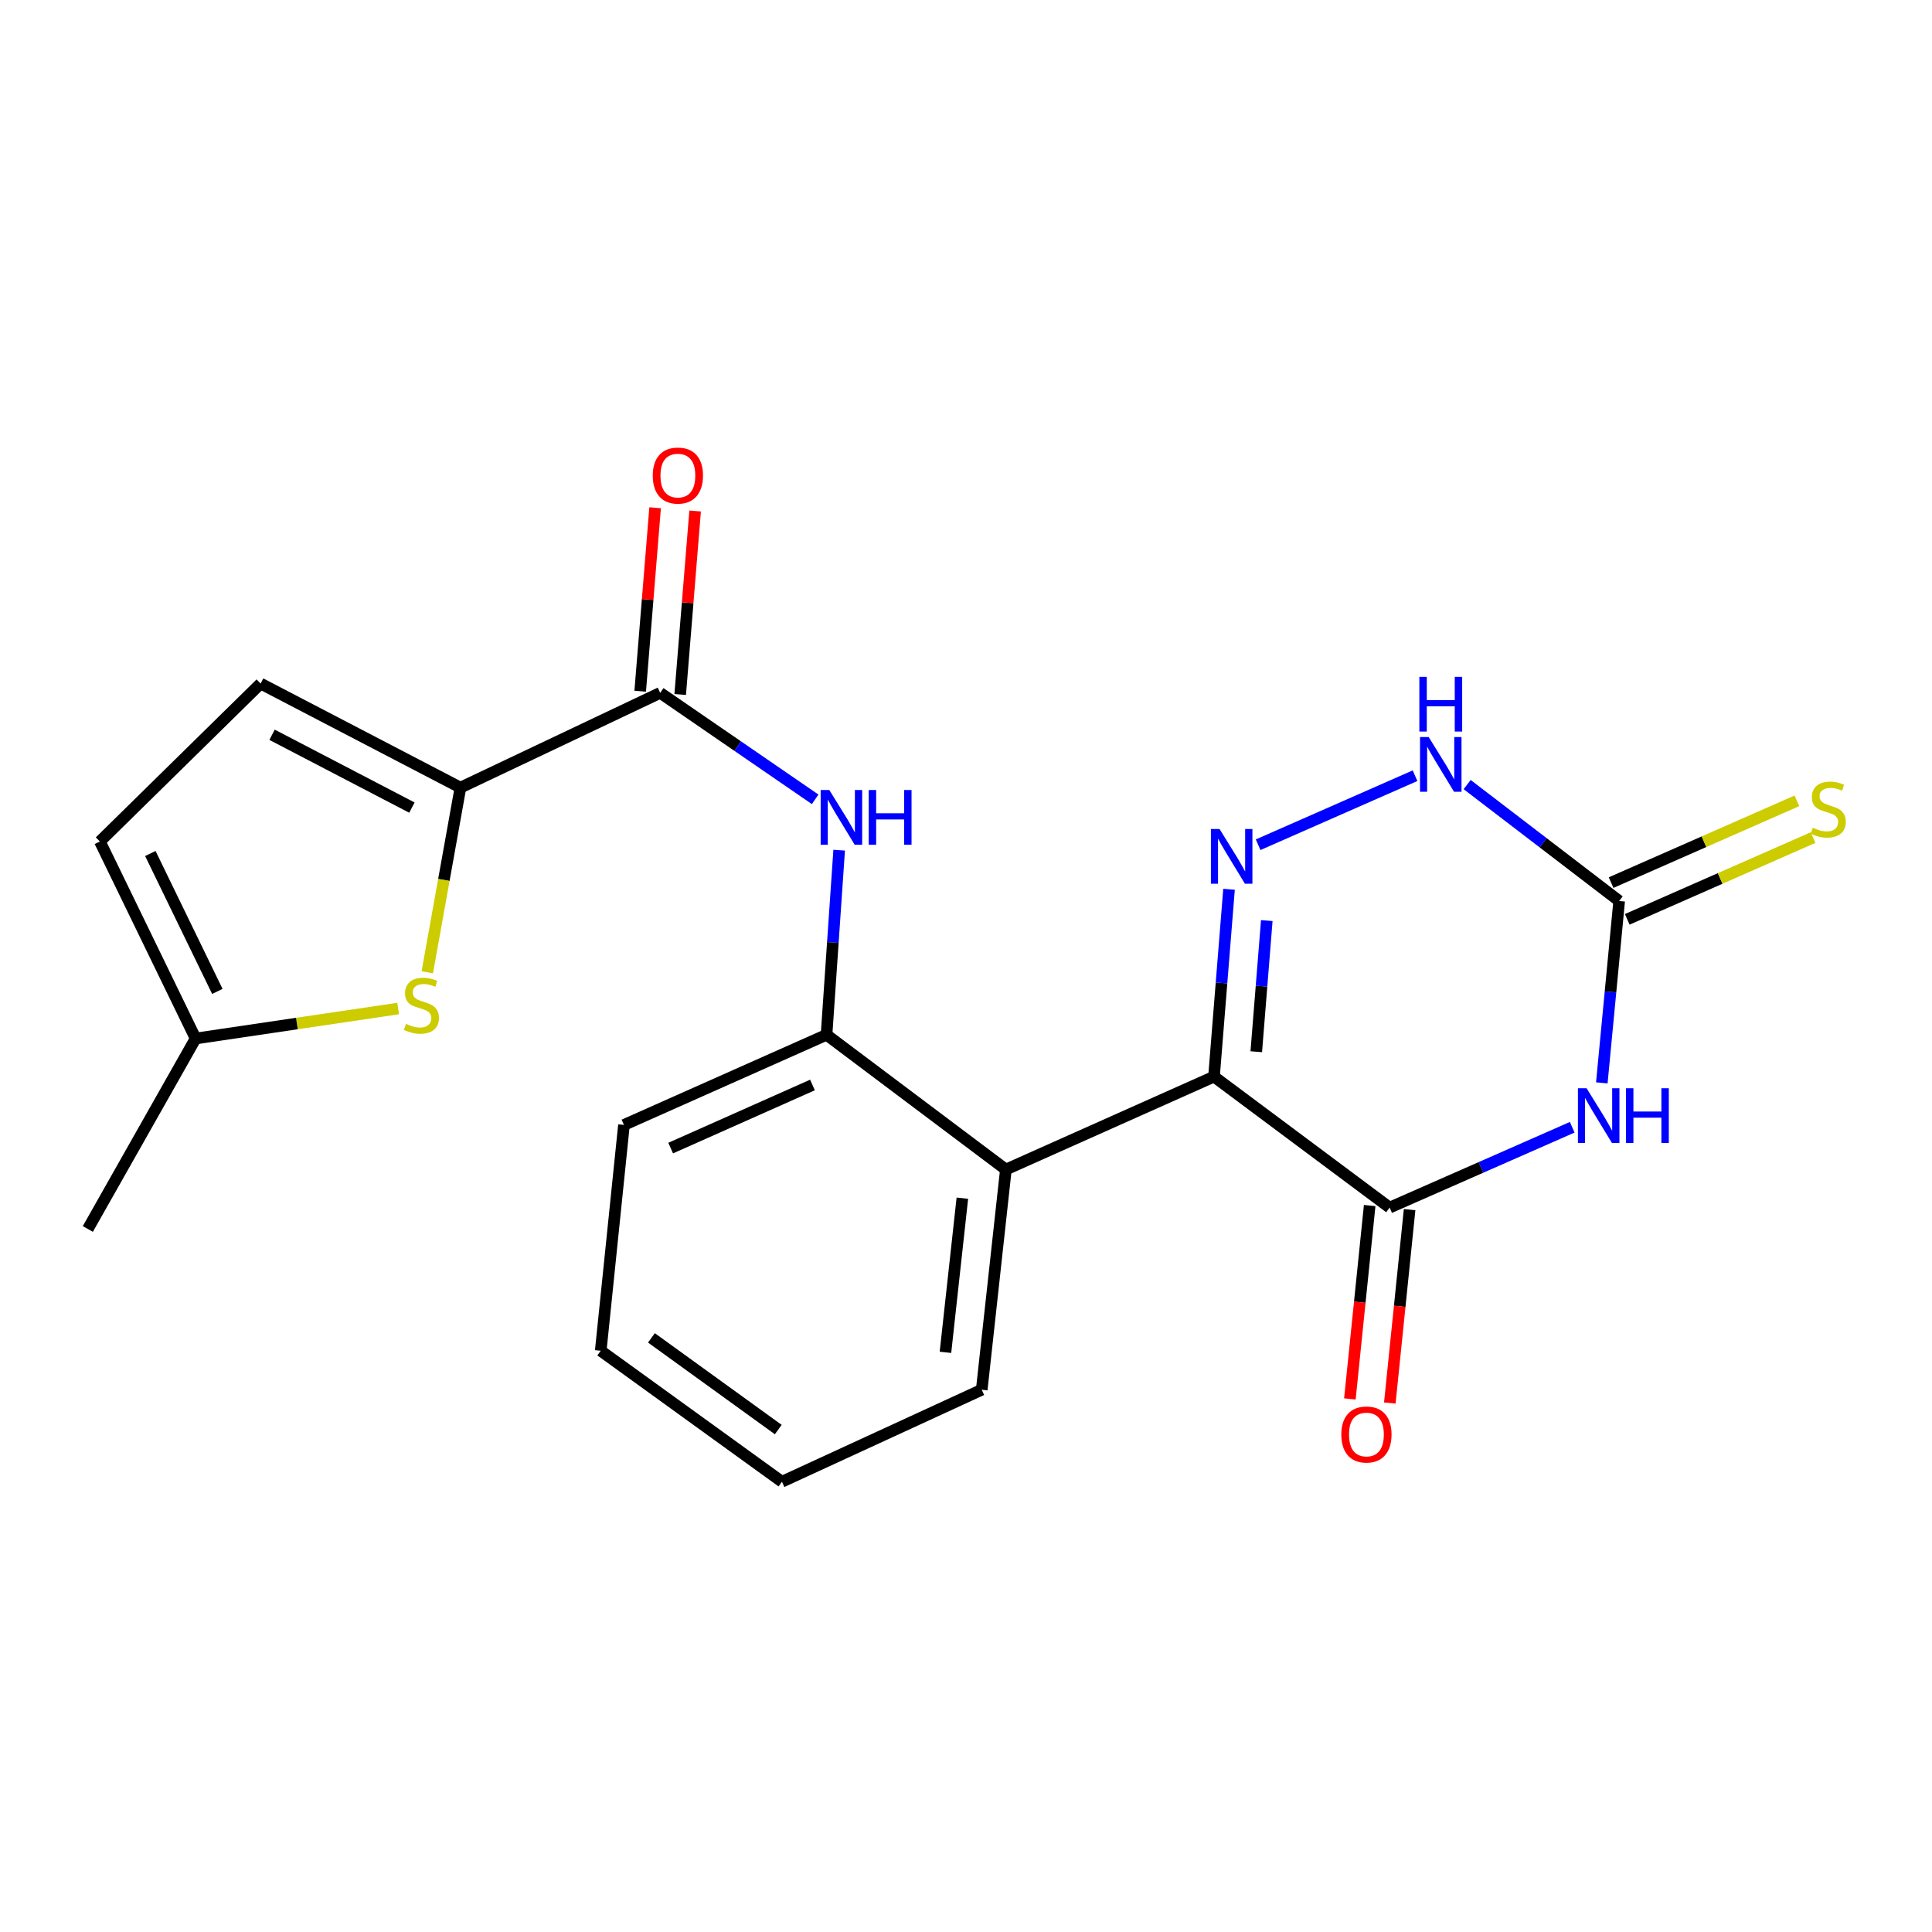 <?xml version='1.0' encoding='iso-8859-1'?>
<svg version='1.1' baseProfile='full'
              xmlns='http://www.w3.org/2000/svg'
                      xmlns:rdkit='http://www.rdkit.org/xml'
                      xmlns:xlink='http://www.w3.org/1999/xlink'
                  xml:space='preserve'
width='1000px' height='1000px' viewBox='0 0 1000 1000'>
<!-- END OF HEADER -->
<rect style='opacity:1.0;fill:#FFFFFF;stroke:none' width='1000' height='1000' x='0' y='0'> </rect>
<path class='bond-1' d='M 628.366,557.255 L 632.254,508.768' style='fill:none;fill-rule:evenodd;stroke:#000000;stroke-width:6px;stroke-linecap:butt;stroke-linejoin:miter;stroke-opacity:1' />
<path class='bond-1' d='M 632.254,508.768 L 636.142,460.282' style='fill:none;fill-rule:evenodd;stroke:#0000FF;stroke-width:6px;stroke-linecap:butt;stroke-linejoin:miter;stroke-opacity:1' />
<path class='bond-1' d='M 650.24,544.37 L 652.962,510.429' style='fill:none;fill-rule:evenodd;stroke:#000000;stroke-width:6px;stroke-linecap:butt;stroke-linejoin:miter;stroke-opacity:1' />
<path class='bond-1' d='M 652.962,510.429 L 655.683,476.488' style='fill:none;fill-rule:evenodd;stroke:#0000FF;stroke-width:6px;stroke-linecap:butt;stroke-linejoin:miter;stroke-opacity:1' />
<path class='bond-2' d='M 628.366,557.255 L 719.276,625.048' style='fill:none;fill-rule:evenodd;stroke:#000000;stroke-width:6px;stroke-linecap:butt;stroke-linejoin:miter;stroke-opacity:1' />
<path class='bond-4' d='M 628.366,557.255 L 520.64,605.347' style='fill:none;fill-rule:evenodd;stroke:#000000;stroke-width:6px;stroke-linecap:butt;stroke-linejoin:miter;stroke-opacity:1' />
<path class='bond-0' d='M 813.78,583.467 L 766.528,604.257' style='fill:none;fill-rule:evenodd;stroke:#0000FF;stroke-width:6px;stroke-linecap:butt;stroke-linejoin:miter;stroke-opacity:1' />
<path class='bond-0' d='M 766.528,604.257 L 719.276,625.048' style='fill:none;fill-rule:evenodd;stroke:#000000;stroke-width:6px;stroke-linecap:butt;stroke-linejoin:miter;stroke-opacity:1' />
<path class='bond-3' d='M 829.093,560.491 L 833.587,513.418' style='fill:none;fill-rule:evenodd;stroke:#0000FF;stroke-width:6px;stroke-linecap:butt;stroke-linejoin:miter;stroke-opacity:1' />
<path class='bond-3' d='M 833.587,513.418 L 838.081,466.345' style='fill:none;fill-rule:evenodd;stroke:#000000;stroke-width:6px;stroke-linecap:butt;stroke-linejoin:miter;stroke-opacity:1' />
<path class='bond-7' d='M 651.203,437.237 L 732.418,401.505' style='fill:none;fill-rule:evenodd;stroke:#0000FF;stroke-width:6px;stroke-linecap:butt;stroke-linejoin:miter;stroke-opacity:1' />
<path class='bond-15' d='M 708.943,623.99 L 703.82,674.037' style='fill:none;fill-rule:evenodd;stroke:#000000;stroke-width:6px;stroke-linecap:butt;stroke-linejoin:miter;stroke-opacity:1' />
<path class='bond-15' d='M 703.82,674.037 L 698.697,724.084' style='fill:none;fill-rule:evenodd;stroke:#FF0000;stroke-width:6px;stroke-linecap:butt;stroke-linejoin:miter;stroke-opacity:1' />
<path class='bond-15' d='M 729.609,626.106 L 724.486,676.153' style='fill:none;fill-rule:evenodd;stroke:#000000;stroke-width:6px;stroke-linecap:butt;stroke-linejoin:miter;stroke-opacity:1' />
<path class='bond-15' d='M 724.486,676.153 L 719.363,726.199' style='fill:none;fill-rule:evenodd;stroke:#FF0000;stroke-width:6px;stroke-linecap:butt;stroke-linejoin:miter;stroke-opacity:1' />
<path class='bond-14' d='M 842.266,475.852 L 890.353,454.686' style='fill:none;fill-rule:evenodd;stroke:#000000;stroke-width:6px;stroke-linecap:butt;stroke-linejoin:miter;stroke-opacity:1' />
<path class='bond-14' d='M 890.353,454.686 L 938.44,433.519' style='fill:none;fill-rule:evenodd;stroke:#CCCC00;stroke-width:6px;stroke-linecap:butt;stroke-linejoin:miter;stroke-opacity:1' />
<path class='bond-14' d='M 833.897,456.838 L 881.984,435.672' style='fill:none;fill-rule:evenodd;stroke:#000000;stroke-width:6px;stroke-linecap:butt;stroke-linejoin:miter;stroke-opacity:1' />
<path class='bond-14' d='M 881.984,435.672 L 930.071,414.505' style='fill:none;fill-rule:evenodd;stroke:#CCCC00;stroke-width:6px;stroke-linecap:butt;stroke-linejoin:miter;stroke-opacity:1' />
<path class='bond-22' d='M 838.081,466.345 L 798.734,436.219' style='fill:none;fill-rule:evenodd;stroke:#000000;stroke-width:6px;stroke-linecap:butt;stroke-linejoin:miter;stroke-opacity:1' />
<path class='bond-22' d='M 798.734,436.219 L 759.388,406.093' style='fill:none;fill-rule:evenodd;stroke:#0000FF;stroke-width:6px;stroke-linecap:butt;stroke-linejoin:miter;stroke-opacity:1' />
<path class='bond-10' d='M 520.64,605.347 L 427.815,535.604' style='fill:none;fill-rule:evenodd;stroke:#000000;stroke-width:6px;stroke-linecap:butt;stroke-linejoin:miter;stroke-opacity:1' />
<path class='bond-17' d='M 520.64,605.347 L 508.141,719.328' style='fill:none;fill-rule:evenodd;stroke:#000000;stroke-width:6px;stroke-linecap:butt;stroke-linejoin:miter;stroke-opacity:1' />
<path class='bond-17' d='M 498.115,620.18 L 489.366,699.967' style='fill:none;fill-rule:evenodd;stroke:#000000;stroke-width:6px;stroke-linecap:butt;stroke-linejoin:miter;stroke-opacity:1' />
<path class='bond-5' d='M 238.32,407.67 L 341.717,358.62' style='fill:none;fill-rule:evenodd;stroke:#000000;stroke-width:6px;stroke-linecap:butt;stroke-linejoin:miter;stroke-opacity:1' />
<path class='bond-8' d='M 238.32,407.67 L 229.744,455.461' style='fill:none;fill-rule:evenodd;stroke:#000000;stroke-width:6px;stroke-linecap:butt;stroke-linejoin:miter;stroke-opacity:1' />
<path class='bond-8' d='M 229.744,455.461 L 221.169,503.252' style='fill:none;fill-rule:evenodd;stroke:#CCCC00;stroke-width:6px;stroke-linecap:butt;stroke-linejoin:miter;stroke-opacity:1' />
<path class='bond-11' d='M 238.32,407.67 L 134.899,353.807' style='fill:none;fill-rule:evenodd;stroke:#000000;stroke-width:6px;stroke-linecap:butt;stroke-linejoin:miter;stroke-opacity:1' />
<path class='bond-11' d='M 213.21,418.015 L 140.816,380.311' style='fill:none;fill-rule:evenodd;stroke:#000000;stroke-width:6px;stroke-linecap:butt;stroke-linejoin:miter;stroke-opacity:1' />
<path class='bond-6' d='M 341.717,358.62 L 381.822,386.176' style='fill:none;fill-rule:evenodd;stroke:#000000;stroke-width:6px;stroke-linecap:butt;stroke-linejoin:miter;stroke-opacity:1' />
<path class='bond-6' d='M 381.822,386.176 L 421.928,413.731' style='fill:none;fill-rule:evenodd;stroke:#0000FF;stroke-width:6px;stroke-linecap:butt;stroke-linejoin:miter;stroke-opacity:1' />
<path class='bond-16' d='M 352.07,359.461 L 355.931,311.978' style='fill:none;fill-rule:evenodd;stroke:#000000;stroke-width:6px;stroke-linecap:butt;stroke-linejoin:miter;stroke-opacity:1' />
<path class='bond-16' d='M 355.931,311.978 L 359.793,264.495' style='fill:none;fill-rule:evenodd;stroke:#FF0000;stroke-width:6px;stroke-linecap:butt;stroke-linejoin:miter;stroke-opacity:1' />
<path class='bond-16' d='M 331.364,357.778 L 335.225,310.294' style='fill:none;fill-rule:evenodd;stroke:#000000;stroke-width:6px;stroke-linecap:butt;stroke-linejoin:miter;stroke-opacity:1' />
<path class='bond-16' d='M 335.225,310.294 L 339.087,262.811' style='fill:none;fill-rule:evenodd;stroke:#FF0000;stroke-width:6px;stroke-linecap:butt;stroke-linejoin:miter;stroke-opacity:1' />
<path class='bond-12' d='M 206.089,522.012 L 153.667,529.772' style='fill:none;fill-rule:evenodd;stroke:#CCCC00;stroke-width:6px;stroke-linecap:butt;stroke-linejoin:miter;stroke-opacity:1' />
<path class='bond-12' d='M 153.667,529.772 L 101.245,537.531' style='fill:none;fill-rule:evenodd;stroke:#000000;stroke-width:6px;stroke-linecap:butt;stroke-linejoin:miter;stroke-opacity:1' />
<path class='bond-9' d='M 434.351,440.046 L 431.083,487.825' style='fill:none;fill-rule:evenodd;stroke:#0000FF;stroke-width:6px;stroke-linecap:butt;stroke-linejoin:miter;stroke-opacity:1' />
<path class='bond-9' d='M 431.083,487.825 L 427.815,535.604' style='fill:none;fill-rule:evenodd;stroke:#000000;stroke-width:6px;stroke-linecap:butt;stroke-linejoin:miter;stroke-opacity:1' />
<path class='bond-18' d='M 427.815,535.604 L 322.963,582.265' style='fill:none;fill-rule:evenodd;stroke:#000000;stroke-width:6px;stroke-linecap:butt;stroke-linejoin:miter;stroke-opacity:1' />
<path class='bond-18' d='M 420.533,561.583 L 347.137,594.245' style='fill:none;fill-rule:evenodd;stroke:#000000;stroke-width:6px;stroke-linecap:butt;stroke-linejoin:miter;stroke-opacity:1' />
<path class='bond-13' d='M 134.899,353.807 L 51.698,435.553' style='fill:none;fill-rule:evenodd;stroke:#000000;stroke-width:6px;stroke-linecap:butt;stroke-linejoin:miter;stroke-opacity:1' />
<path class='bond-19' d='M 101.245,537.531 L 45.455,636.116' style='fill:none;fill-rule:evenodd;stroke:#000000;stroke-width:6px;stroke-linecap:butt;stroke-linejoin:miter;stroke-opacity:1' />
<path class='bond-24' d='M 101.245,537.531 L 51.698,435.553' style='fill:none;fill-rule:evenodd;stroke:#000000;stroke-width:6px;stroke-linecap:butt;stroke-linejoin:miter;stroke-opacity:1' />
<path class='bond-24' d='M 112.498,513.156 L 77.816,441.772' style='fill:none;fill-rule:evenodd;stroke:#000000;stroke-width:6px;stroke-linecap:butt;stroke-linejoin:miter;stroke-opacity:1' />
<path class='bond-20' d='M 508.141,719.328 L 404.732,766.947' style='fill:none;fill-rule:evenodd;stroke:#000000;stroke-width:6px;stroke-linecap:butt;stroke-linejoin:miter;stroke-opacity:1' />
<path class='bond-23' d='M 322.963,582.265 L 310.937,699.143' style='fill:none;fill-rule:evenodd;stroke:#000000;stroke-width:6px;stroke-linecap:butt;stroke-linejoin:miter;stroke-opacity:1' />
<path class='bond-21' d='M 404.732,766.947 L 310.937,699.143' style='fill:none;fill-rule:evenodd;stroke:#000000;stroke-width:6px;stroke-linecap:butt;stroke-linejoin:miter;stroke-opacity:1' />
<path class='bond-21' d='M 402.833,739.941 L 337.177,692.478' style='fill:none;fill-rule:evenodd;stroke:#000000;stroke-width:6px;stroke-linecap:butt;stroke-linejoin:miter;stroke-opacity:1' />
<path  class='atom-1' d='M 821.215 563.281
L 830.495 578.281
Q 831.415 579.761, 832.895 582.441
Q 834.375 585.121, 834.455 585.281
L 834.455 563.281
L 838.215 563.281
L 838.215 591.601
L 834.335 591.601
L 824.375 575.201
Q 823.215 573.281, 821.975 571.081
Q 820.775 568.881, 820.415 568.201
L 820.415 591.601
L 816.735 591.601
L 816.735 563.281
L 821.215 563.281
' fill='#0000FF'/>
<path  class='atom-1' d='M 841.615 563.281
L 845.455 563.281
L 845.455 575.321
L 859.935 575.321
L 859.935 563.281
L 863.775 563.281
L 863.775 591.601
L 859.935 591.601
L 859.935 578.521
L 845.455 578.521
L 845.455 591.601
L 841.615 591.601
L 841.615 563.281
' fill='#0000FF'/>
<path  class='atom-2' d='M 631.247 429.103
L 640.527 444.103
Q 641.447 445.583, 642.927 448.263
Q 644.407 450.943, 644.487 451.103
L 644.487 429.103
L 648.247 429.103
L 648.247 457.423
L 644.367 457.423
L 634.407 441.023
Q 633.247 439.103, 632.007 436.903
Q 630.807 434.703, 630.447 434.023
L 630.447 457.423
L 626.767 457.423
L 626.767 429.103
L 631.247 429.103
' fill='#0000FF'/>
<path  class='atom-8' d='M 739.48 381.484
L 748.76 396.484
Q 749.68 397.964, 751.16 400.644
Q 752.64 403.324, 752.72 403.484
L 752.72 381.484
L 756.48 381.484
L 756.48 409.804
L 752.6 409.804
L 742.64 393.404
Q 741.48 391.484, 740.24 389.284
Q 739.04 387.084, 738.68 386.404
L 738.68 409.804
L 735 409.804
L 735 381.484
L 739.48 381.484
' fill='#0000FF'/>
<path  class='atom-8' d='M 734.66 350.332
L 738.5 350.332
L 738.5 362.372
L 752.98 362.372
L 752.98 350.332
L 756.82 350.332
L 756.82 378.652
L 752.98 378.652
L 752.98 365.572
L 738.5 365.572
L 738.5 378.652
L 734.66 378.652
L 734.66 350.332
' fill='#0000FF'/>
<path  class='atom-9' d='M 210.122 529.951
Q 210.442 530.071, 211.762 530.631
Q 213.082 531.191, 214.522 531.551
Q 216.002 531.871, 217.442 531.871
Q 220.122 531.871, 221.682 530.591
Q 223.242 529.271, 223.242 526.991
Q 223.242 525.431, 222.442 524.471
Q 221.682 523.511, 220.482 522.991
Q 219.282 522.471, 217.282 521.871
Q 214.762 521.111, 213.242 520.391
Q 211.762 519.671, 210.682 518.151
Q 209.642 516.631, 209.642 514.071
Q 209.642 510.511, 212.042 508.311
Q 214.482 506.111, 219.282 506.111
Q 222.562 506.111, 226.282 507.671
L 225.362 510.751
Q 221.962 509.351, 219.402 509.351
Q 216.642 509.351, 215.122 510.511
Q 213.602 511.631, 213.642 513.591
Q 213.642 515.111, 214.402 516.031
Q 215.202 516.951, 216.322 517.471
Q 217.482 517.991, 219.402 518.591
Q 221.962 519.391, 223.482 520.191
Q 225.002 520.991, 226.082 522.631
Q 227.202 524.231, 227.202 526.991
Q 227.202 530.911, 224.562 533.031
Q 221.962 535.111, 217.602 535.111
Q 215.082 535.111, 213.162 534.551
Q 211.282 534.031, 209.042 533.111
L 210.122 529.951
' fill='#CCCC00'/>
<path  class='atom-10' d='M 429.253 408.906
L 438.533 423.906
Q 439.453 425.386, 440.933 428.066
Q 442.413 430.746, 442.493 430.906
L 442.493 408.906
L 446.253 408.906
L 446.253 437.226
L 442.373 437.226
L 432.413 420.826
Q 431.253 418.906, 430.013 416.706
Q 428.813 414.506, 428.453 413.826
L 428.453 437.226
L 424.773 437.226
L 424.773 408.906
L 429.253 408.906
' fill='#0000FF'/>
<path  class='atom-10' d='M 449.653 408.906
L 453.493 408.906
L 453.493 420.946
L 467.973 420.946
L 467.973 408.906
L 471.813 408.906
L 471.813 437.226
L 467.973 437.226
L 467.973 424.146
L 453.493 424.146
L 453.493 437.226
L 449.653 437.226
L 449.653 408.906
' fill='#0000FF'/>
<path  class='atom-15' d='M 938.292 428.435
Q 938.612 428.555, 939.932 429.115
Q 941.252 429.675, 942.692 430.035
Q 944.172 430.355, 945.612 430.355
Q 948.292 430.355, 949.852 429.075
Q 951.412 427.755, 951.412 425.475
Q 951.412 423.915, 950.612 422.955
Q 949.852 421.995, 948.652 421.475
Q 947.452 420.955, 945.452 420.355
Q 942.932 419.595, 941.412 418.875
Q 939.932 418.155, 938.852 416.635
Q 937.812 415.115, 937.812 412.555
Q 937.812 408.995, 940.212 406.795
Q 942.652 404.595, 947.452 404.595
Q 950.732 404.595, 954.452 406.155
L 953.532 409.235
Q 950.132 407.835, 947.572 407.835
Q 944.812 407.835, 943.292 408.995
Q 941.772 410.115, 941.812 412.075
Q 941.812 413.595, 942.572 414.515
Q 943.372 415.435, 944.492 415.955
Q 945.652 416.475, 947.572 417.075
Q 950.132 417.875, 951.652 418.675
Q 953.172 419.475, 954.252 421.115
Q 955.372 422.715, 955.372 425.475
Q 955.372 429.395, 952.732 431.515
Q 950.132 433.595, 945.772 433.595
Q 943.252 433.595, 941.332 433.035
Q 939.452 432.515, 937.212 431.595
L 938.292 428.435
' fill='#CCCC00'/>
<path  class='atom-16' d='M 694.262 742.491
Q 694.262 735.691, 697.622 731.891
Q 700.982 728.091, 707.262 728.091
Q 713.542 728.091, 716.902 731.891
Q 720.262 735.691, 720.262 742.491
Q 720.262 749.371, 716.862 753.291
Q 713.462 757.171, 707.262 757.171
Q 701.022 757.171, 697.622 753.291
Q 694.262 749.411, 694.262 742.491
M 707.262 753.971
Q 711.582 753.971, 713.902 751.091
Q 716.262 748.171, 716.262 742.491
Q 716.262 736.931, 713.902 734.131
Q 711.582 731.291, 707.262 731.291
Q 702.942 731.291, 700.582 734.091
Q 698.262 736.891, 698.262 742.491
Q 698.262 748.211, 700.582 751.091
Q 702.942 753.971, 707.262 753.971
' fill='#FF0000'/>
<path  class='atom-17' d='M 337.869 246.15
Q 337.869 239.35, 341.229 235.55
Q 344.589 231.75, 350.869 231.75
Q 357.149 231.75, 360.509 235.55
Q 363.869 239.35, 363.869 246.15
Q 363.869 253.03, 360.469 256.95
Q 357.069 260.83, 350.869 260.83
Q 344.629 260.83, 341.229 256.95
Q 337.869 253.07, 337.869 246.15
M 350.869 257.63
Q 355.189 257.63, 357.509 254.75
Q 359.869 251.83, 359.869 246.15
Q 359.869 240.59, 357.509 237.79
Q 355.189 234.95, 350.869 234.95
Q 346.549 234.95, 344.189 237.75
Q 341.869 240.55, 341.869 246.15
Q 341.869 251.87, 344.189 254.75
Q 346.549 257.63, 350.869 257.63
' fill='#FF0000'/>
</svg>
